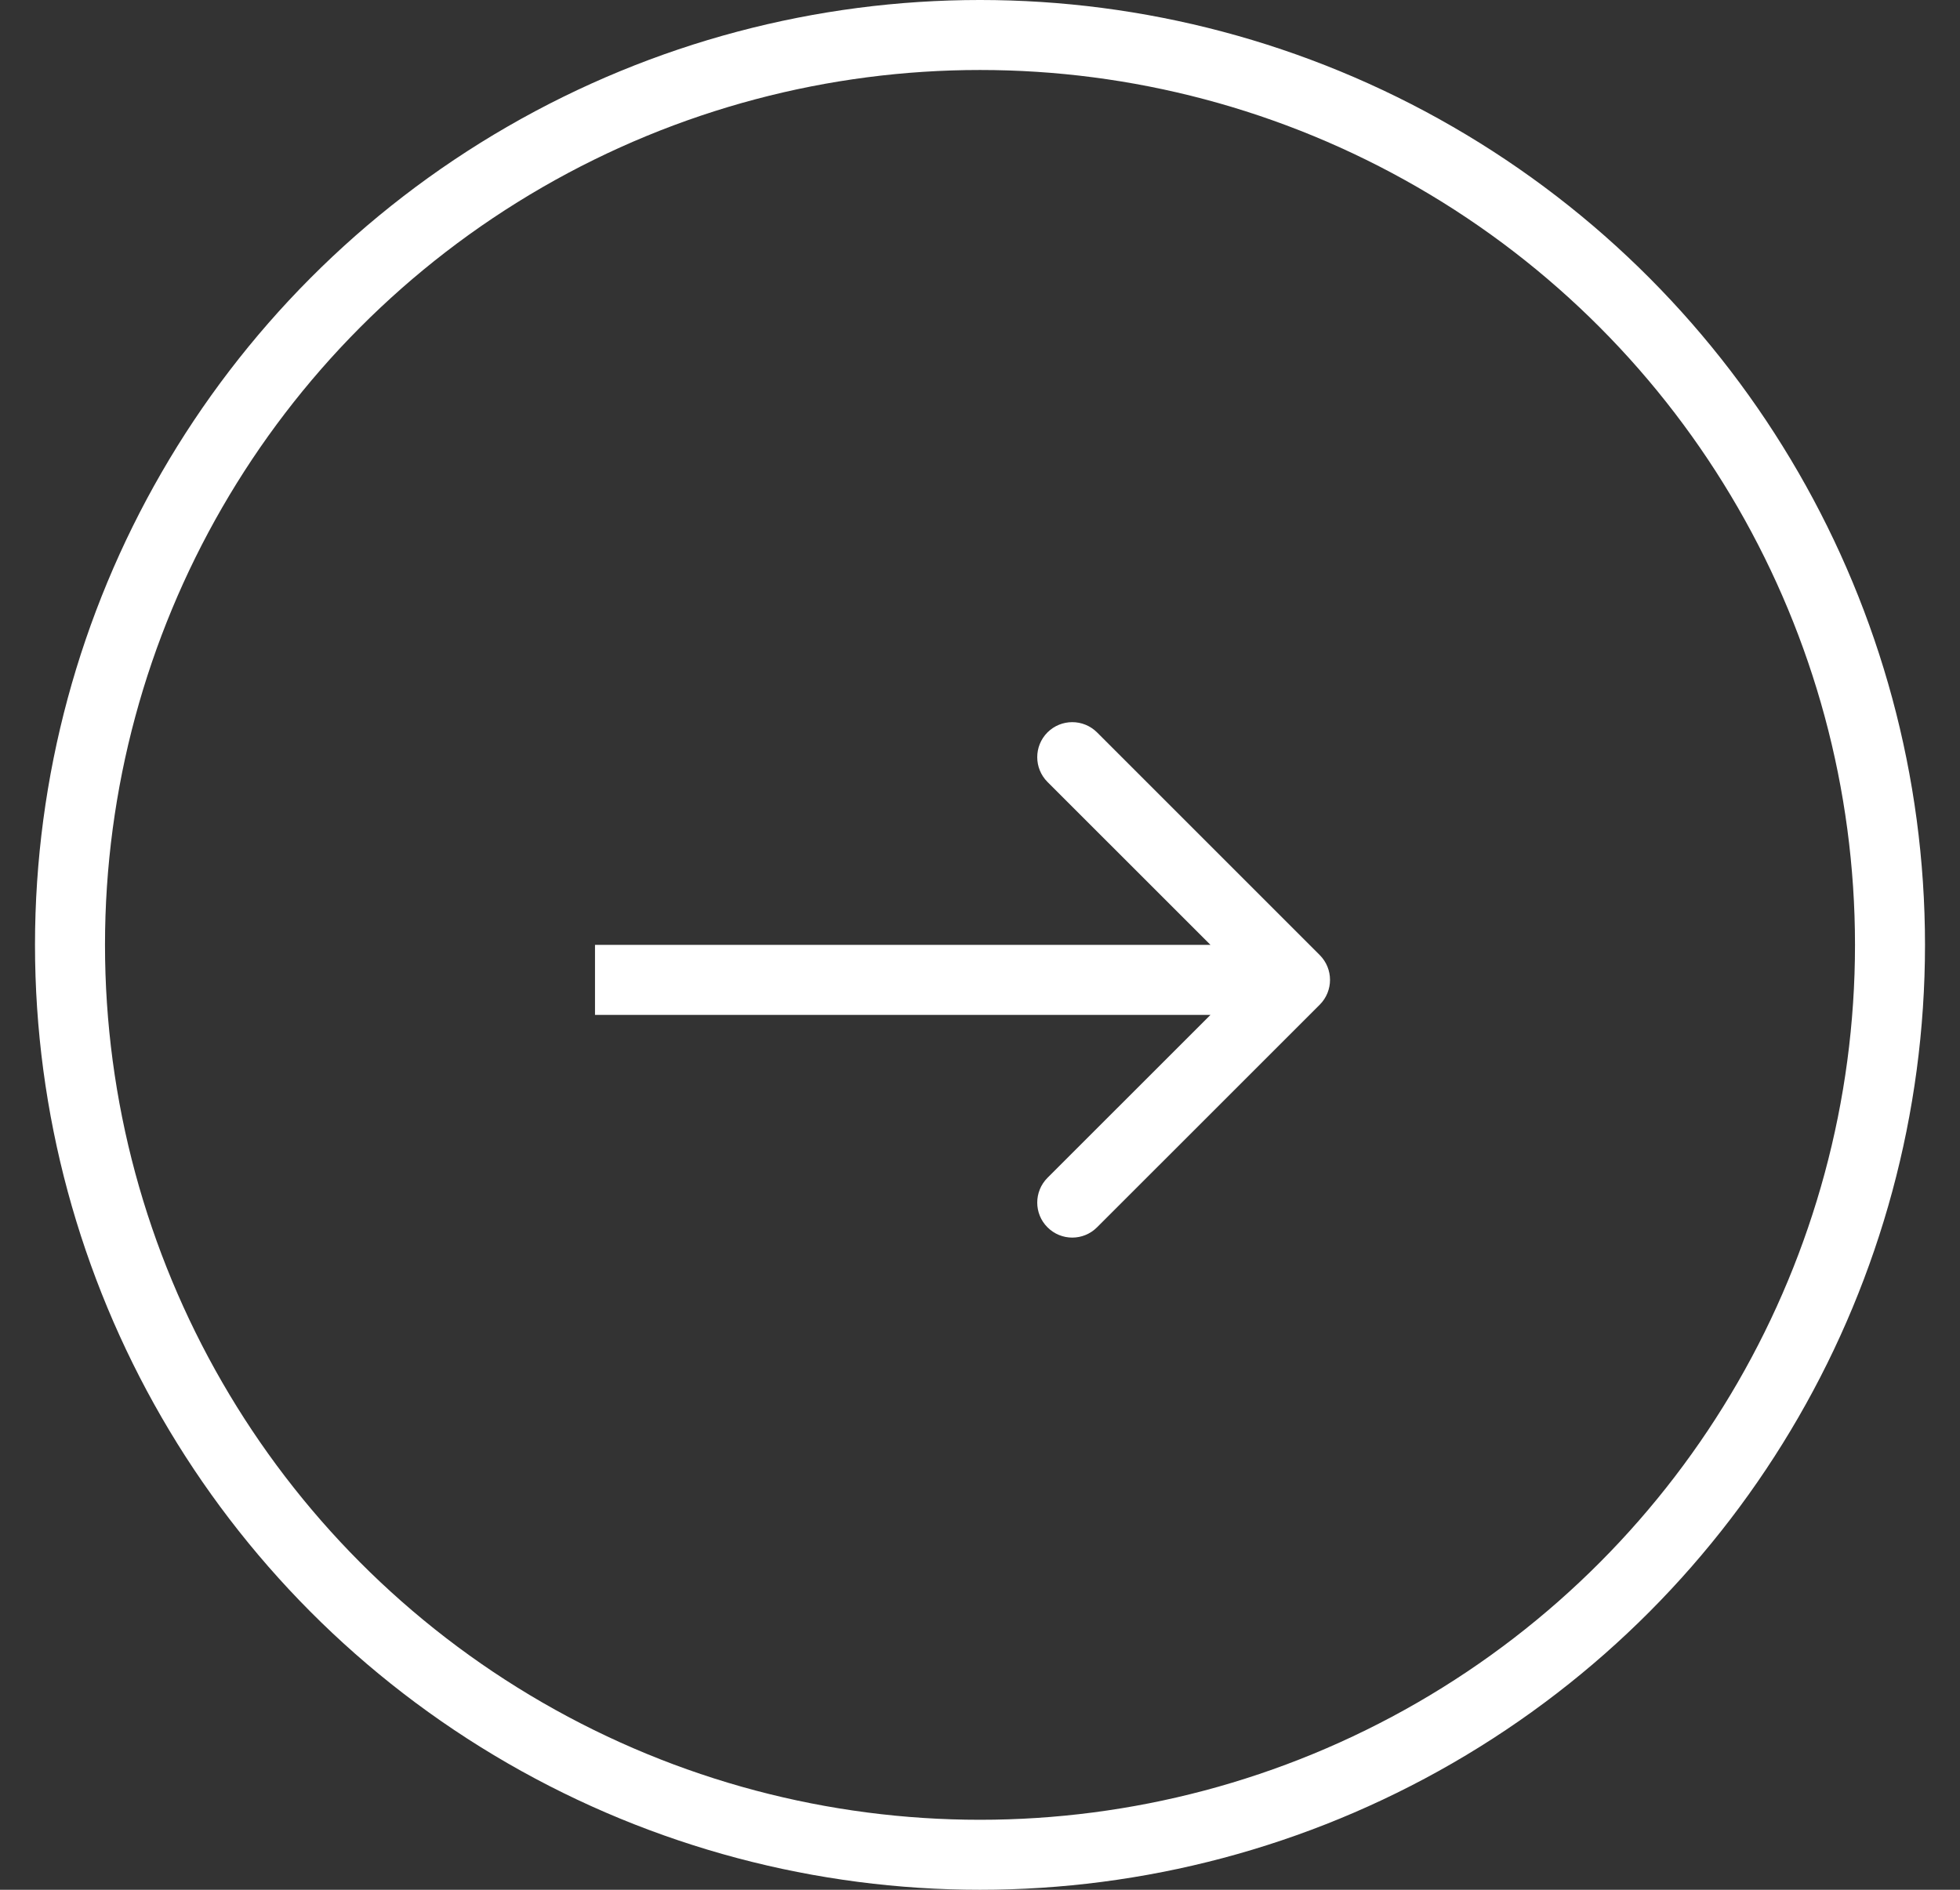 <svg width="28" height="27" viewBox="0 0 28 27" fill="none" xmlns="http://www.w3.org/2000/svg">
<rect x="0" y="0" width="28" height="27" fill="#333333" stroke="none"/>
<circle cx="14" cy="13.5" r="13" stroke="white"/>
<path d="M18.854 14.354C19.049 14.158 19.049 13.842 18.854 13.646L15.672 10.464C15.476 10.269 15.16 10.269 14.964 10.464C14.769 10.66 14.769 10.976 14.964 11.172L17.793 14L14.964 16.828C14.769 17.024 14.769 17.34 14.964 17.535C15.16 17.731 15.476 17.731 15.672 17.535L18.854 14.354ZM8.5 14.5H18.5V13.5H8.5V14.5Z" fill="white"/>
</svg>
